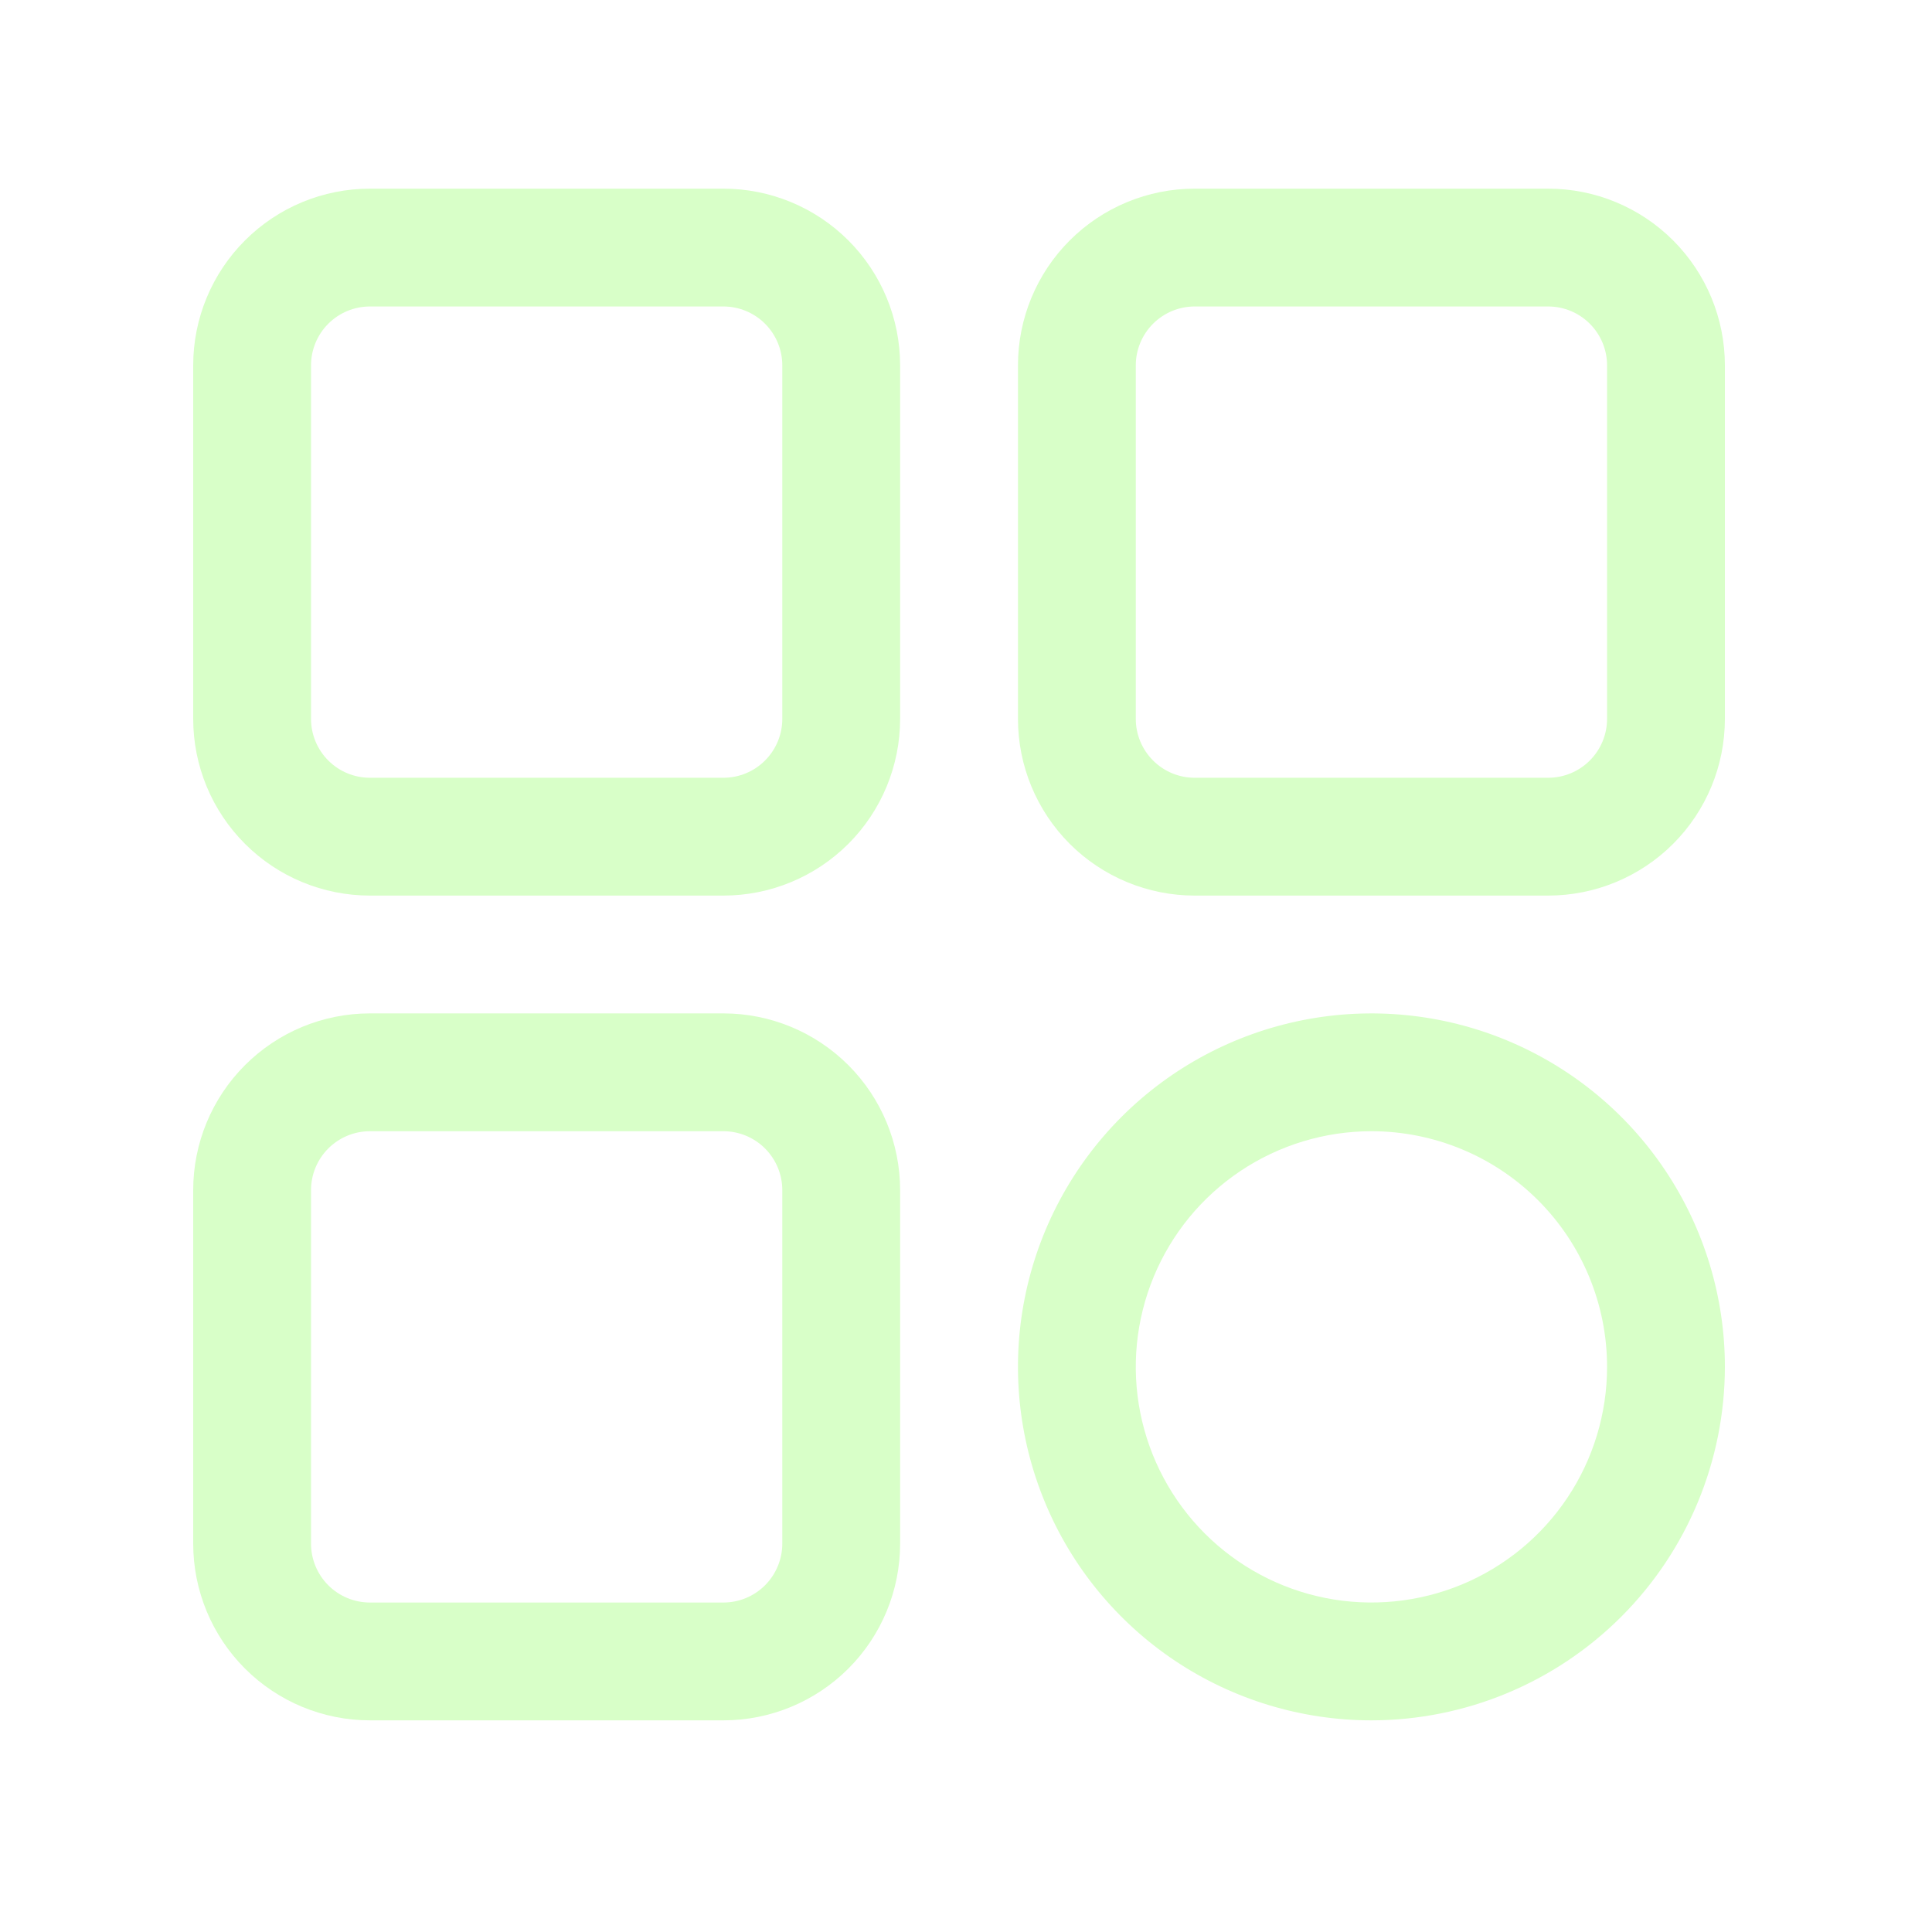 <?xml version="1.0" encoding="utf-8"?>
<svg xmlns="http://www.w3.org/2000/svg" fill="none" height="100%" overflow="visible" preserveAspectRatio="none" style="display: block;" viewBox="0 0 60 60" width="100%">
<g filter="url(#filter0_ddddd_0_4137)" id="Vector">
<path d="M22.466 27.954H11.489C10.033 27.954 8.637 27.376 7.608 26.347C6.578 25.317 6 23.922 6 22.466V11.489C6 10.033 6.578 8.637 7.608 7.608C8.637 6.578 10.033 6 11.489 6H22.466C23.921 6 25.317 6.578 26.347 7.608C27.376 8.637 27.954 10.033 27.954 11.489V22.466C27.954 23.922 27.376 25.317 26.347 26.347C25.317 27.376 23.921 27.954 22.466 27.954ZM11.489 9.659C11.003 9.659 10.538 9.852 10.195 10.195C9.852 10.538 9.659 11.003 9.659 11.489V22.466C9.659 22.951 9.852 23.416 10.195 23.759C10.538 24.103 11.003 24.295 11.489 24.295H22.466C22.951 24.295 23.416 24.103 23.759 23.759C24.102 23.416 24.295 22.951 24.295 22.466V11.489C24.295 11.003 24.102 10.538 23.759 10.195C23.416 9.852 22.951 9.659 22.466 9.659H11.489Z" fill="#D8FFC8"/>
<path d="M48.08 27.954H37.102C35.647 27.954 34.251 27.376 33.221 26.347C32.192 25.317 31.614 23.922 31.614 22.466V11.489C31.614 10.033 32.192 8.637 33.221 7.608C34.251 6.578 35.647 6 37.102 6H48.08C49.535 6 50.931 6.578 51.961 7.608C52.99 8.637 53.568 10.033 53.568 11.489V22.466C53.568 23.922 52.99 25.317 51.961 26.347C50.931 27.376 49.535 27.954 48.08 27.954ZM37.102 9.659C36.617 9.659 36.152 9.852 35.809 10.195C35.466 10.538 35.273 11.003 35.273 11.489V22.466C35.273 22.951 35.466 23.416 35.809 23.759C36.152 24.103 36.617 24.295 37.102 24.295H48.08C48.565 24.295 49.03 24.103 49.373 23.759C49.716 23.416 49.909 22.951 49.909 22.466V11.489C49.909 11.003 49.716 10.538 49.373 10.195C49.03 9.852 48.565 9.659 48.08 9.659H37.102Z" fill="#D8FFC8"/>
<path d="M22.466 53.568H11.489C10.033 53.568 8.637 52.989 7.608 51.96C6.578 50.931 6 49.535 6 48.079V37.102C6 35.646 6.578 34.25 7.608 33.221C8.637 32.191 10.033 31.613 11.489 31.613H22.466C23.921 31.613 25.317 32.191 26.347 33.221C27.376 34.25 27.954 35.646 27.954 37.102V48.079C27.954 49.535 27.376 50.931 26.347 51.96C25.317 52.989 23.921 53.568 22.466 53.568ZM11.489 35.272C11.003 35.272 10.538 35.465 10.195 35.808C9.852 36.151 9.659 36.617 9.659 37.102V48.079C9.659 48.564 9.852 49.03 10.195 49.373C10.538 49.716 11.003 49.909 11.489 49.909H22.466C22.951 49.909 23.416 49.716 23.759 49.373C24.102 49.03 24.295 48.564 24.295 48.079V37.102C24.295 36.617 24.102 36.151 23.759 35.808C23.416 35.465 22.951 35.272 22.466 35.272H11.489Z" fill="#D8FFC8"/>
<path d="M42.591 53.568C40.42 53.568 38.298 52.924 36.492 51.718C34.687 50.511 33.28 48.797 32.45 46.791C31.619 44.785 31.401 42.578 31.825 40.449C32.248 38.32 33.294 36.364 34.829 34.828C36.364 33.293 38.32 32.248 40.45 31.824C42.579 31.401 44.786 31.618 46.792 32.449C48.798 33.28 50.512 34.687 51.718 36.492C52.924 38.297 53.568 40.419 53.568 42.59C53.565 45.501 52.408 48.291 50.35 50.349C48.292 52.407 45.502 53.565 42.591 53.568ZM42.591 35.272C41.144 35.272 39.729 35.702 38.525 36.506C37.322 37.31 36.384 38.453 35.83 39.79C35.276 41.127 35.131 42.599 35.413 44.018C35.696 45.438 36.393 46.742 37.416 47.765C38.44 48.789 39.744 49.486 41.163 49.768C42.583 50.05 44.054 49.905 45.392 49.352C46.729 48.798 47.872 47.86 48.676 46.656C49.48 45.453 49.909 44.038 49.909 42.59C49.909 40.65 49.138 38.788 47.766 37.416C46.393 36.043 44.532 35.272 42.591 35.272Z" fill="#D8FFC8"/>
</g>
<defs>
<filter color-interpolation-filters="sRGB" filterUnits="userSpaceOnUse" height="59.256" id="filter0_ddddd_0_4137" width="59.256" x="0.156" y="0.109">
<feFlood flood-opacity="0" result="BackgroundImageFix"/>
<feColorMatrix in="SourceAlpha" result="hardAlpha" type="matrix" values="0 0 0 0 0 0 0 0 0 0 0 0 0 0 0 0 0 0 127 0"/>
<feOffset/>
<feGaussianBlur stdDeviation="0.312"/>
<feComposite in2="hardAlpha" operator="out"/>
<feColorMatrix type="matrix" values="0 0 0 0 0 0 0 0 0 1 0 0 0 0 0.431 0 0 0 1 0"/>
<feBlend in2="BackgroundImageFix" mode="normal" result="effect1_dropShadow_0_4137"/>
<feColorMatrix in="SourceAlpha" result="hardAlpha" type="matrix" values="0 0 0 0 0 0 0 0 0 0 0 0 0 0 0 0 0 0 127 0"/>
<feOffset/>
<feGaussianBlur stdDeviation="0.117"/>
<feComposite in2="hardAlpha" operator="out"/>
<feColorMatrix type="matrix" values="0 0 0 0 0 0 0 0 0 1 0 0 0 0 0.431 0 0 0 1 0"/>
<feBlend in2="effect1_dropShadow_0_4137" mode="normal" result="effect2_dropShadow_0_4137"/>
<feColorMatrix in="SourceAlpha" result="hardAlpha" type="matrix" values="0 0 0 0 0 0 0 0 0 0 0 0 0 0 0 0 0 0 127 0"/>
<feOffset dy="-0.047"/>
<feGaussianBlur stdDeviation="0.421"/>
<feComposite in2="hardAlpha" operator="out"/>
<feColorMatrix type="matrix" values="0 0 0 0 0 0 0 0 0 1 0 0 0 0 0.431 0 0 0 1 0"/>
<feBlend in2="effect2_dropShadow_0_4137" mode="normal" result="effect3_dropShadow_0_4137"/>
<feColorMatrix in="SourceAlpha" result="hardAlpha" type="matrix" values="0 0 0 0 0 0 0 0 0 0 0 0 0 0 0 0 0 0 127 0"/>
<feOffset dy="-0.047"/>
<feGaussianBlur stdDeviation="1.823"/>
<feComposite in2="hardAlpha" operator="out"/>
<feColorMatrix type="matrix" values="0 0 0 0 0 0 0 0 0 1 0 0 0 0 0.431 0 0 0 1 0"/>
<feBlend in2="effect3_dropShadow_0_4137" mode="normal" result="effect4_dropShadow_0_4137"/>
<feColorMatrix in="SourceAlpha" result="hardAlpha" type="matrix" values="0 0 0 0 0 0 0 0 0 0 0 0 0 0 0 0 0 0 127 0"/>
<feOffset dy="-0.047"/>
<feGaussianBlur stdDeviation="2.922"/>
<feComposite in2="hardAlpha" operator="out"/>
<feColorMatrix type="matrix" values="0 0 0 0 0 0 0 0 0 1 0 0 0 0 0.431 0 0 0 1 0"/>
<feBlend in2="effect4_dropShadow_0_4137" mode="normal" result="effect5_dropShadow_0_4137"/>
<feBlend in="SourceGraphic" in2="effect5_dropShadow_0_4137" mode="normal" result="shape"/>
</filter>
</defs>
</svg>